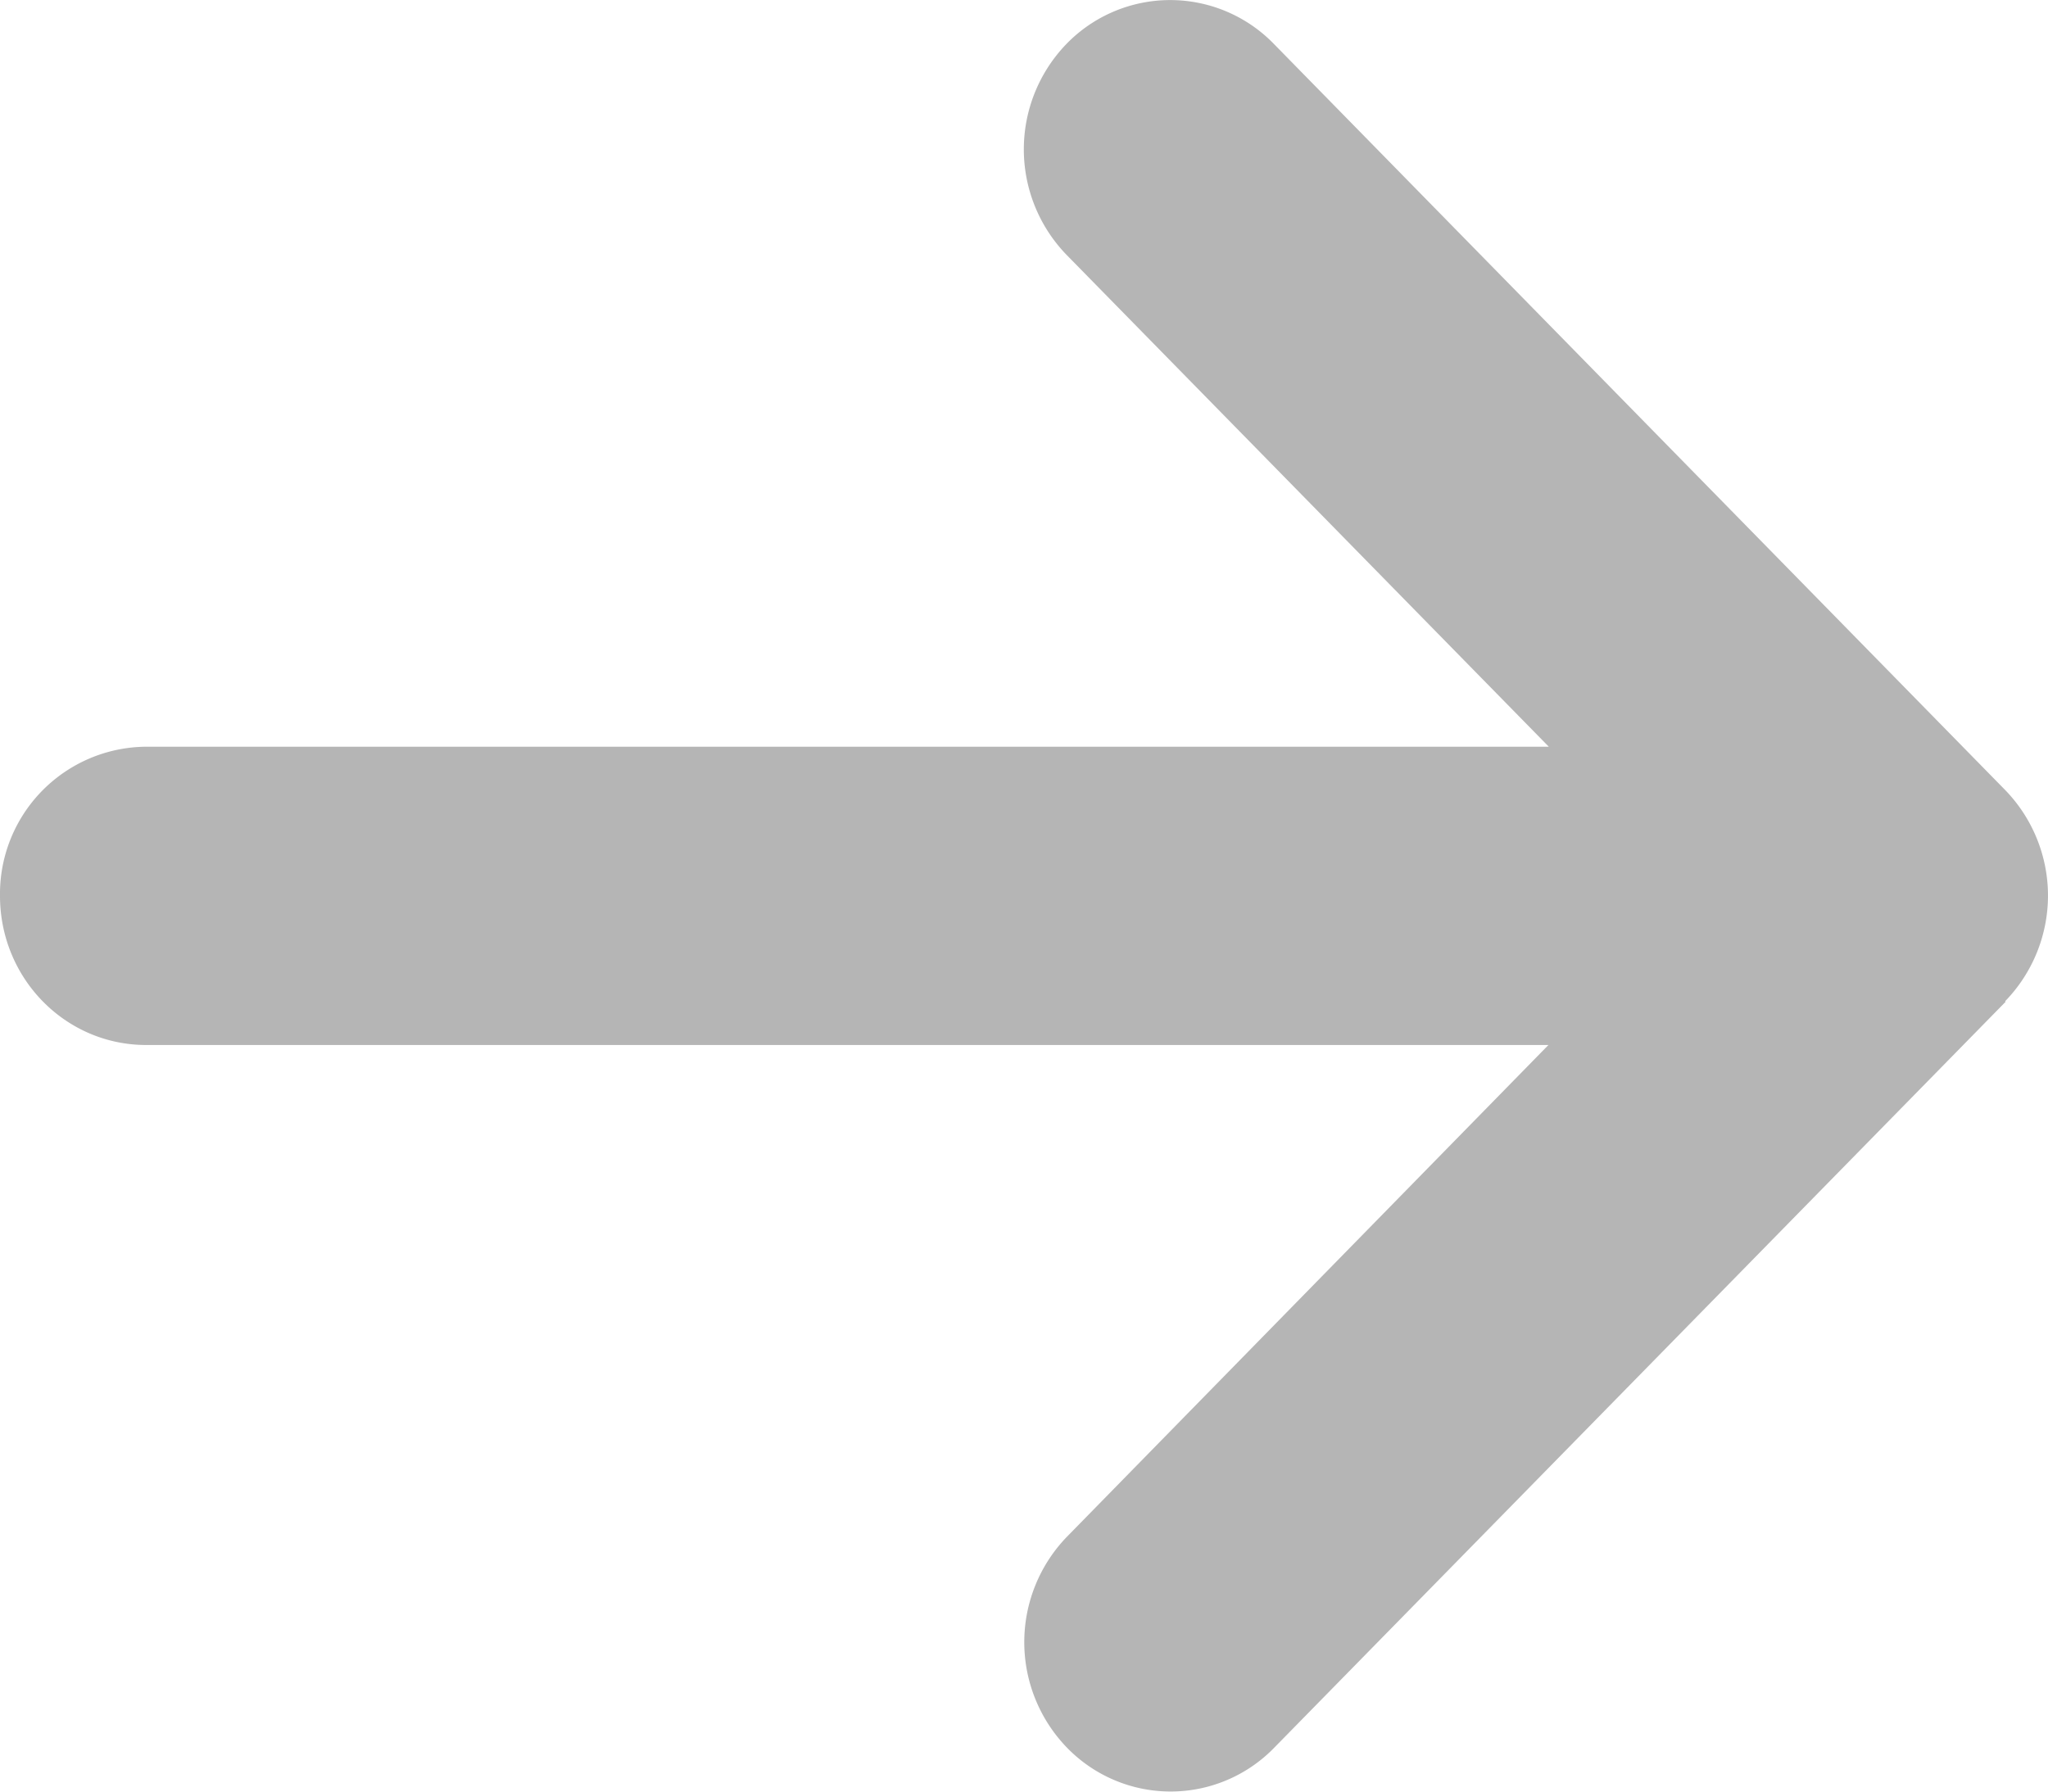 <svg viewBox="0 0 16 14" fill="none" xmlns="http://www.w3.org/2000/svg"><path d="M15.665 7.824a1.185 1.185 0 0 0 0-1.651L9.951.342a1.129 1.129 0 0 0-1.618 0 1.185 1.185 0 0 0 0 1.65L12.1 5.835H1.143A1.15 1.15 0 0 0 0 7c0 .645.51 1.166 1.143 1.166h10.954l-3.76 3.841a1.185 1.185 0 0 0 0 1.651 1.128 1.128 0 0 0 1.617 0l5.715-5.83-.004-.004Z" fill="#B5B5B5"/></svg>